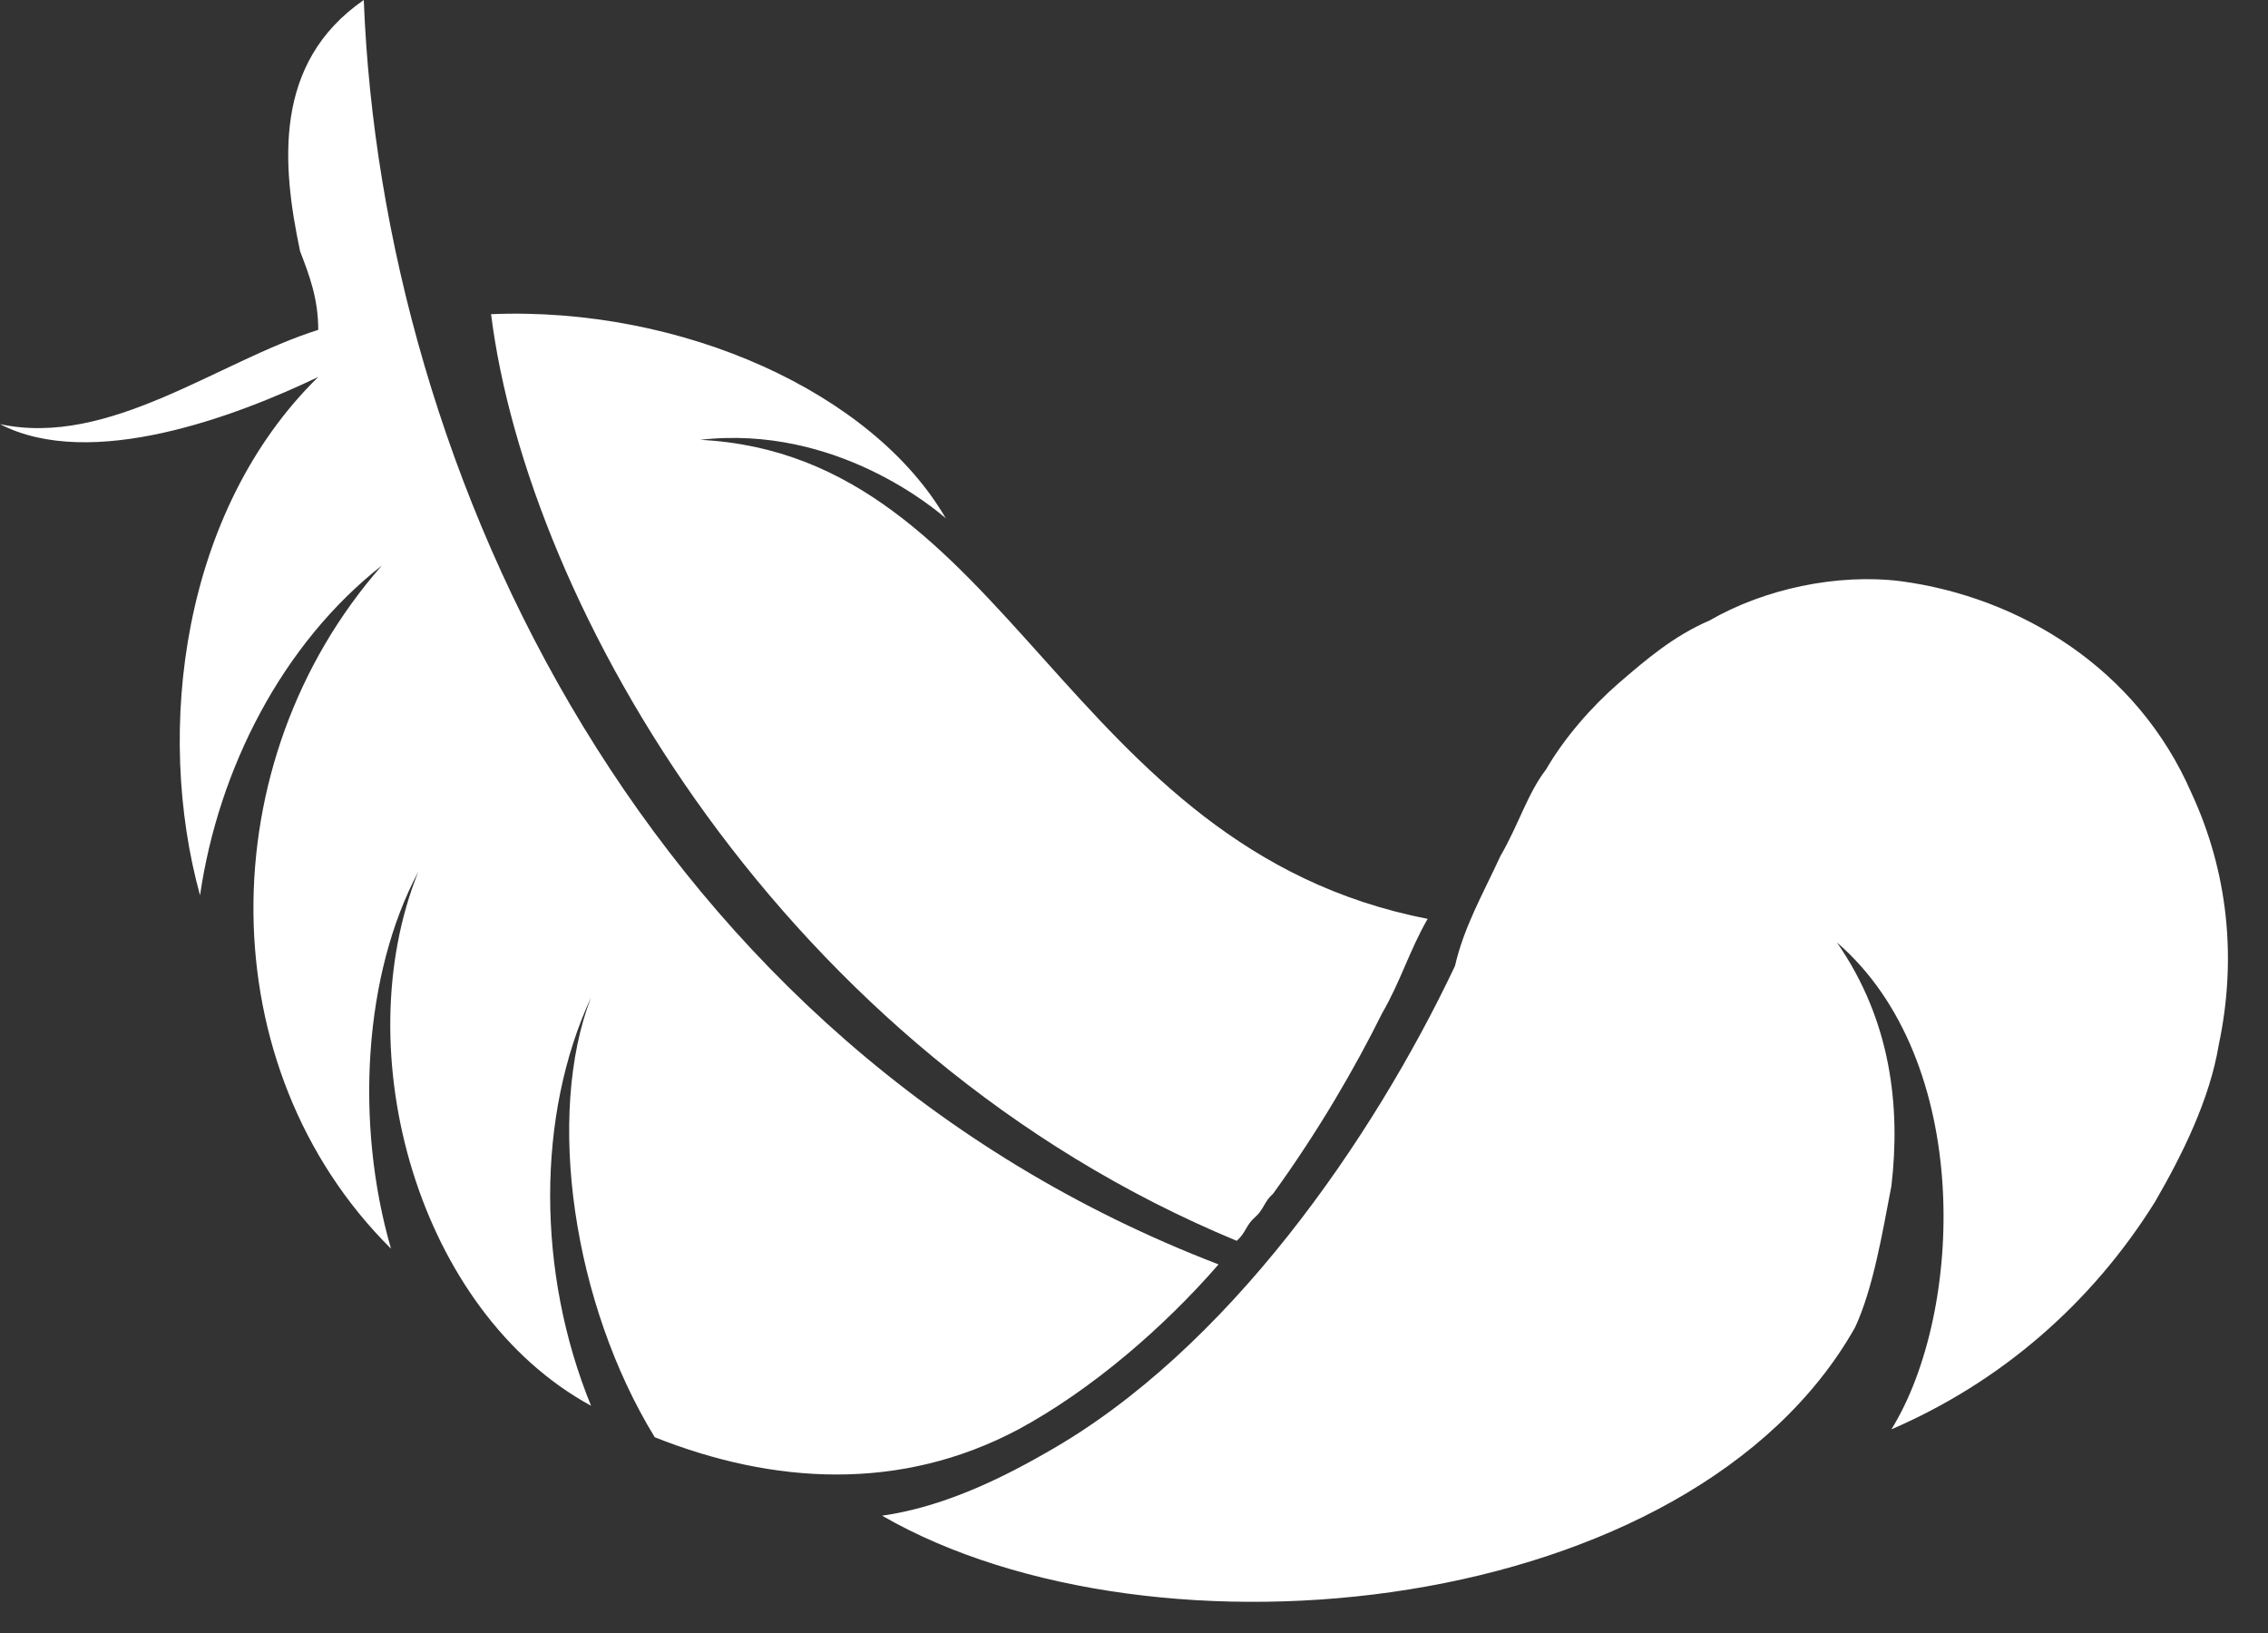 <svg width="25" height="18" viewBox="0 0 25 18" fill="none" xmlns="http://www.w3.org/2000/svg">
<rect x="0" y="0" width="25" height="18" fill="#333333" stroke="none"/>
<path d="M15.737 10.128C11.728 9.349 11.126 5.021 7.718 4.848C9.222 4.675 10.325 5.627 10.425 5.713C9.623 4.328 7.518 3.376 5.413 3.463C5.814 6.666 8.62 11.6 13.632 13.677C13.733 13.591 13.733 13.504 13.833 13.418C13.933 13.331 13.933 13.245 14.033 13.158C14.534 12.466 14.935 11.773 15.236 11.167C15.437 10.821 15.537 10.475 15.737 10.128ZM3.508 3.636C2.406 3.982 1.203 4.934 0 4.675C1.002 5.194 2.606 4.588 3.508 4.155C2.005 5.627 1.704 8.051 2.205 9.869C2.406 8.483 3.107 7.098 4.21 6.233C2.305 8.397 2.305 11.773 4.31 13.764C3.909 12.379 4.01 10.734 4.611 9.609C3.809 11.6 4.611 14.457 6.515 15.495C5.914 14.024 5.914 12.292 6.515 10.994C6.014 12.292 6.315 14.37 7.217 15.842C8.52 16.361 9.924 16.448 11.227 15.755C12.029 15.322 12.831 14.63 13.432 13.937C7.117 11.513 4.21 5.194 4.01 0C3.007 0.693 3.107 1.818 3.308 2.77C3.408 3.03 3.508 3.289 3.508 3.636ZM20.849 13.071C20.95 12.206 20.849 11.254 20.248 10.388C21.752 11.686 21.651 14.457 20.849 15.755C22.052 15.236 23.055 14.37 23.756 13.245C24.057 12.725 24.358 12.119 24.458 11.513C24.659 10.561 24.558 9.609 24.157 8.743C23.556 7.358 22.253 6.579 20.95 6.406C20.248 6.319 19.446 6.492 18.845 6.839C18.444 7.012 18.143 7.272 17.842 7.531C17.542 7.791 17.241 8.137 17.041 8.483C16.84 8.743 16.74 9.089 16.539 9.436C16.339 9.869 16.138 10.215 16.038 10.648C15.136 12.552 13.532 14.889 11.527 16.015C10.926 16.361 10.325 16.621 9.723 16.707C12.73 18.439 18.644 17.833 20.449 14.63C20.649 14.197 20.749 13.591 20.849 13.071Z" fill="white"/>
</svg>
